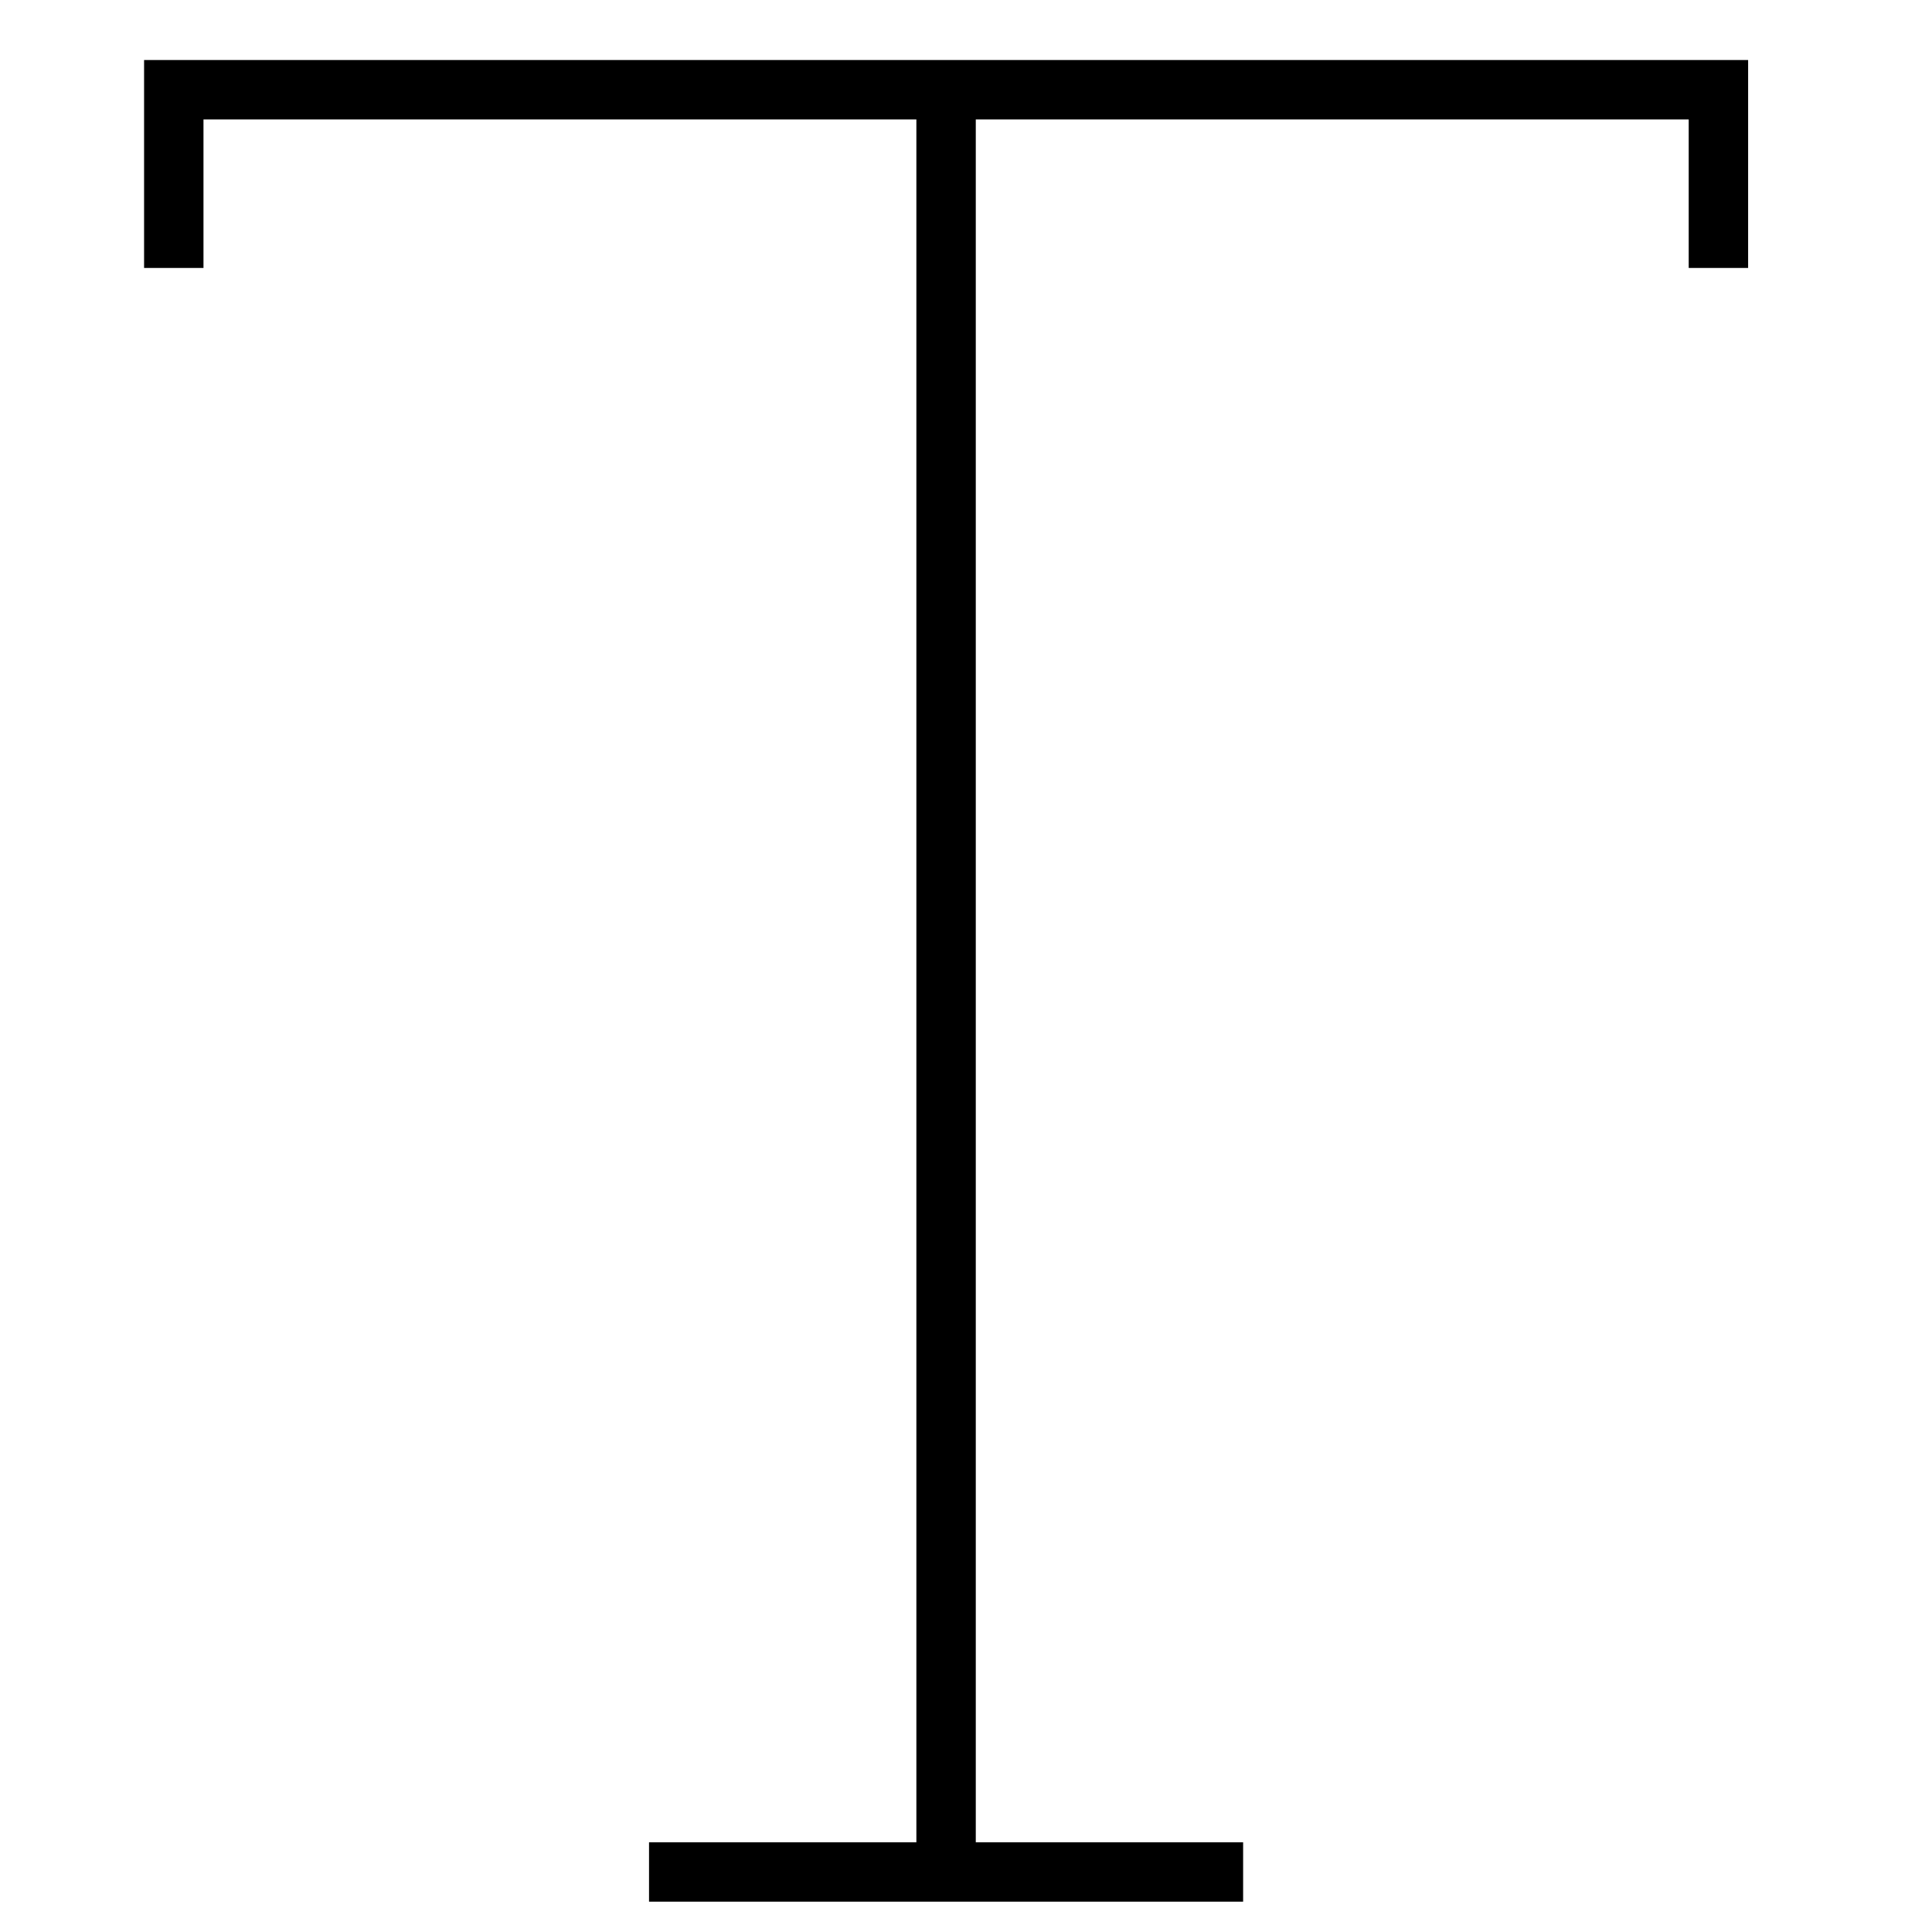 <?xml version="1.0" encoding="UTF-8"?>
<!-- Uploaded to: SVG Repo, www.svgrepo.com, Generator: SVG Repo Mixer Tools -->
<svg fill="#000000" width="800px" height="800px" version="1.1" viewBox="144 144 512 512" xmlns="http://www.w3.org/2000/svg">
 <g>
  <path d="m386.85 167.77h15.742v472.32h-15.742z"/>
  <path d="m316 632.22h157.44v15.742h-157.44z"/>
  <path d="m607.27 215.01h-15.746v-39.363h-393.6v39.363h-15.742v-55.105h425.09z"/>
 </g>
</svg>
